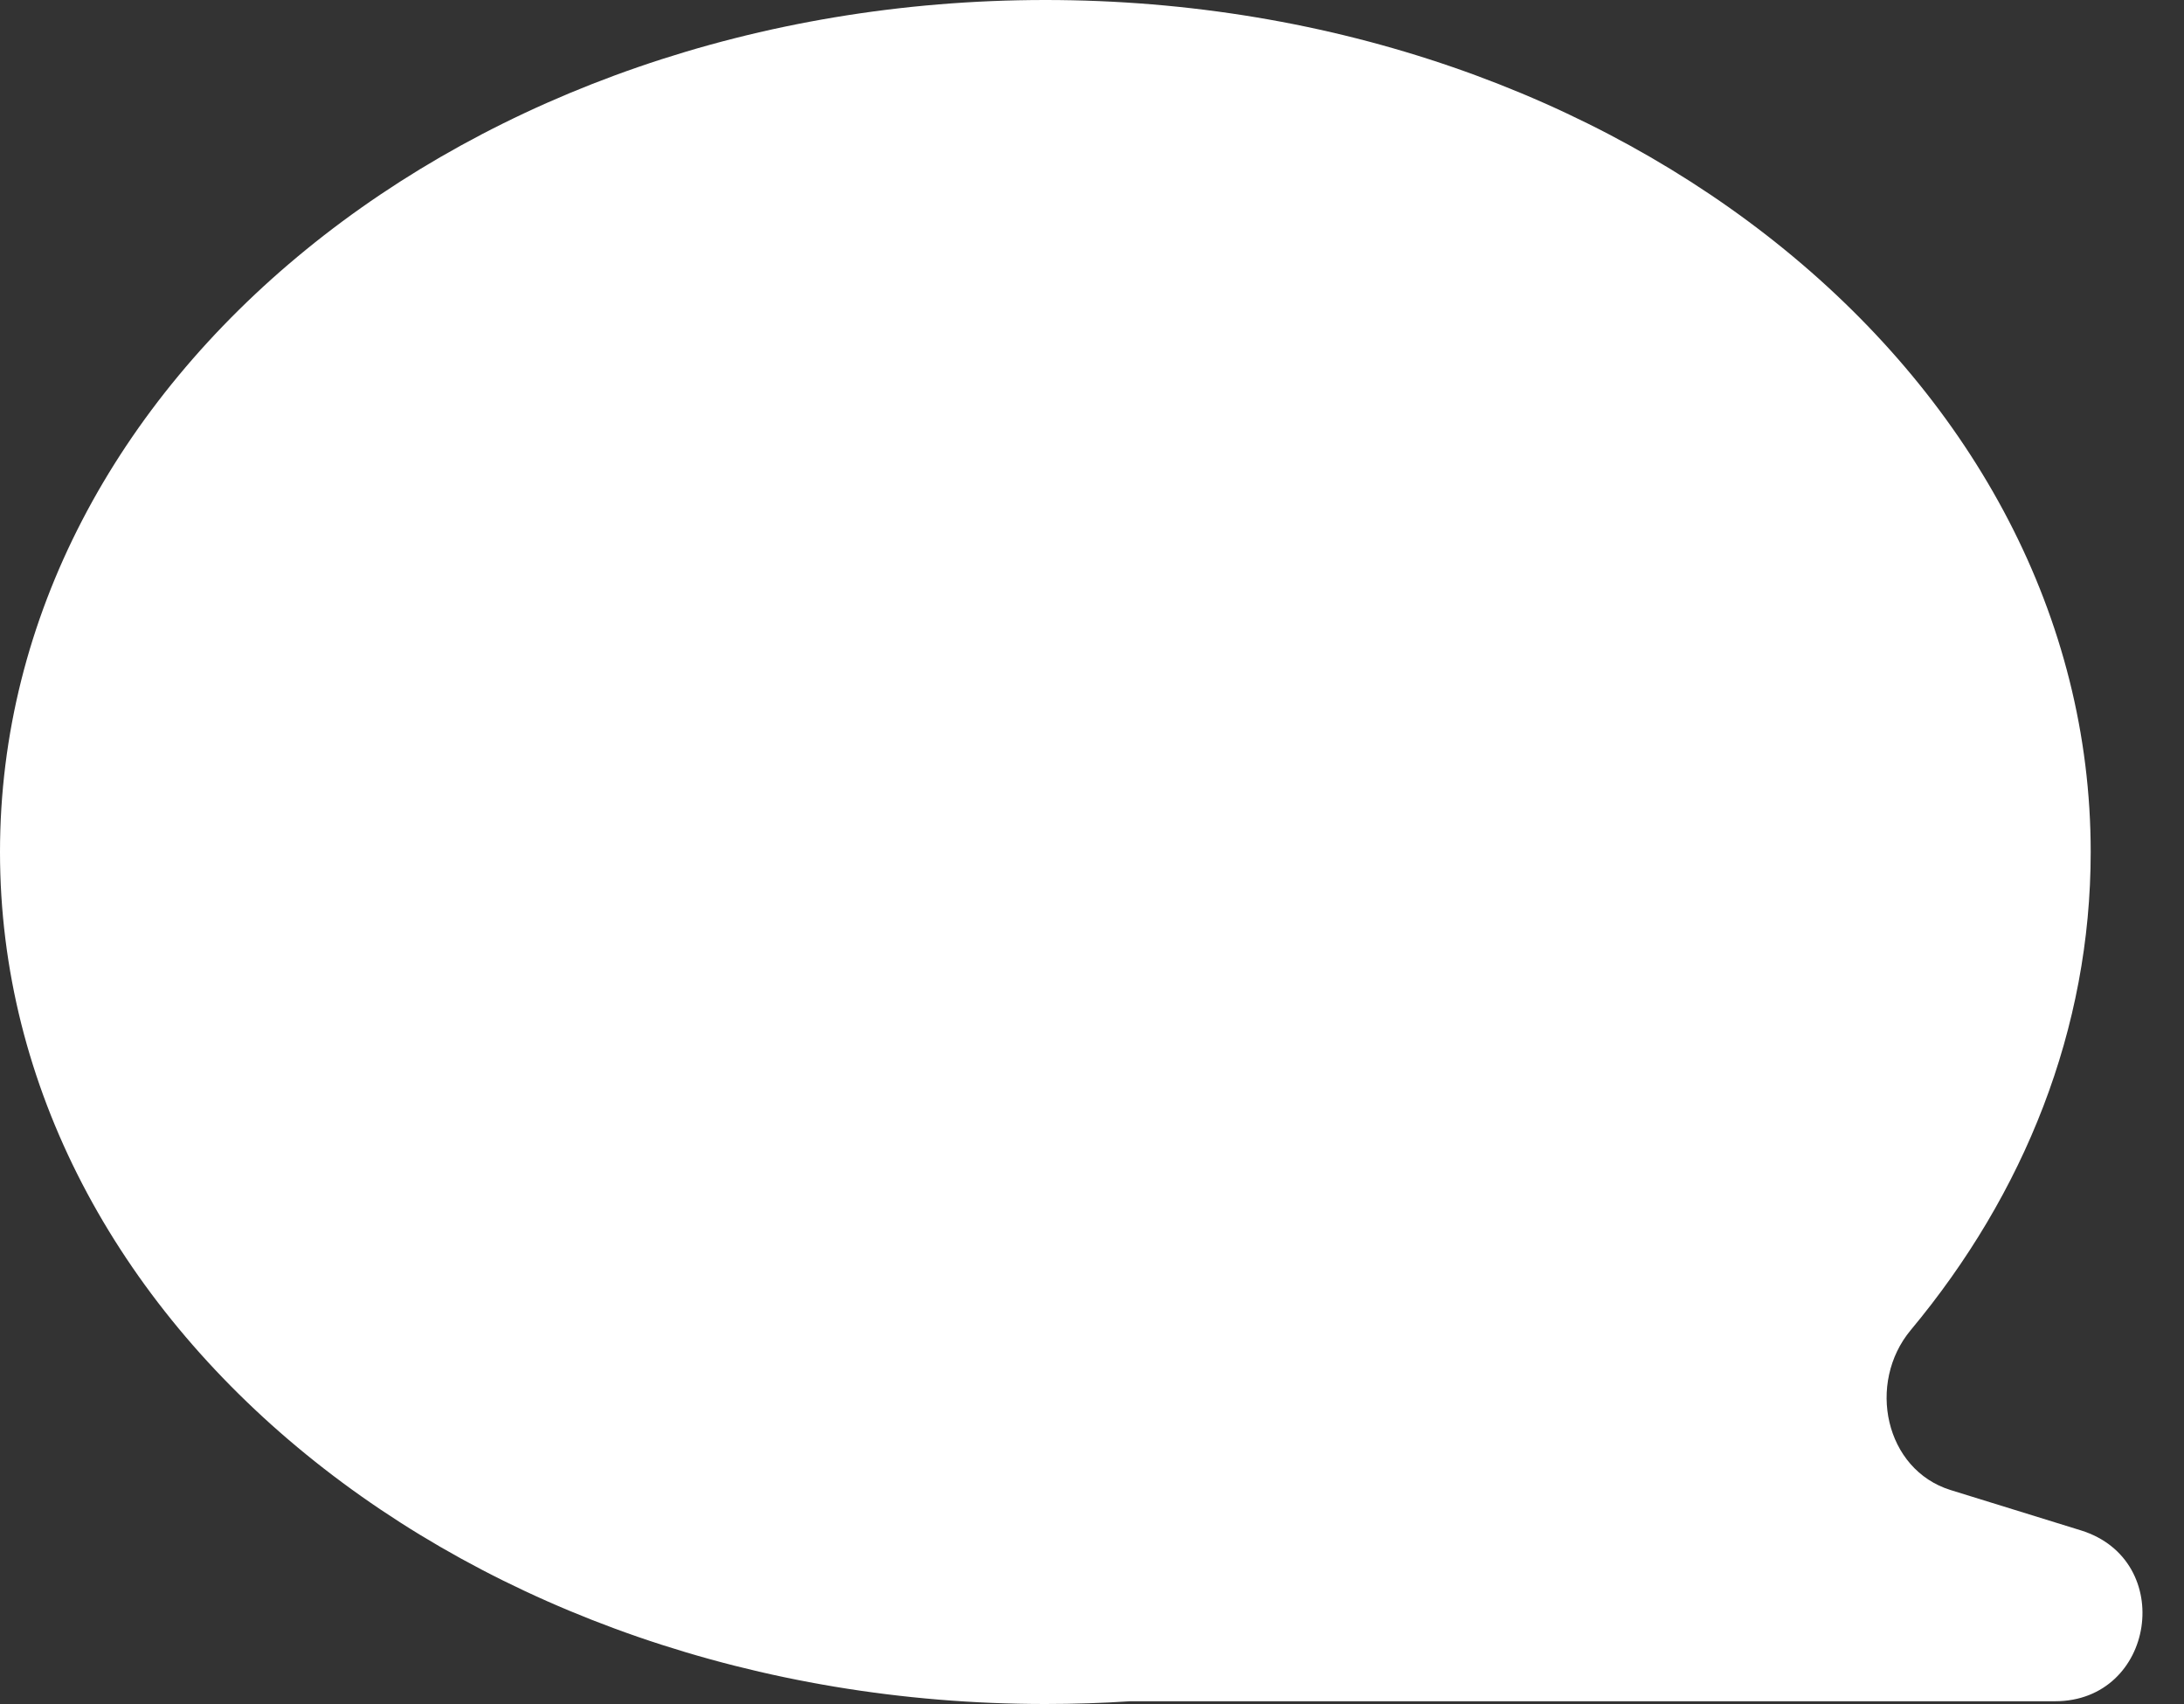 <?xml version="1.0" encoding="UTF-8"?> <svg xmlns="http://www.w3.org/2000/svg" width="50" height="39" viewBox="0 0 50 39" fill="none"><rect x="0" y="0" width="50" height="39" fill="#333333" stroke="none"/> <path fill-rule="evenodd" clip-rule="evenodd" d="M44.659 34.104C43.15 33.637 42.733 31.654 43.745 30.441C46.345 27.321 47.864 23.555 47.864 19.5C47.864 8.73 37.149 0 23.932 0C10.715 0 0 8.73 0 19.5C0 30.27 10.715 39 23.932 39C24.586 39 25.233 38.979 25.874 38.937L47.048 38.937C49.342 38.937 49.83 35.705 47.639 35.026L44.659 34.104Z" fill="white"></path> </svg> 